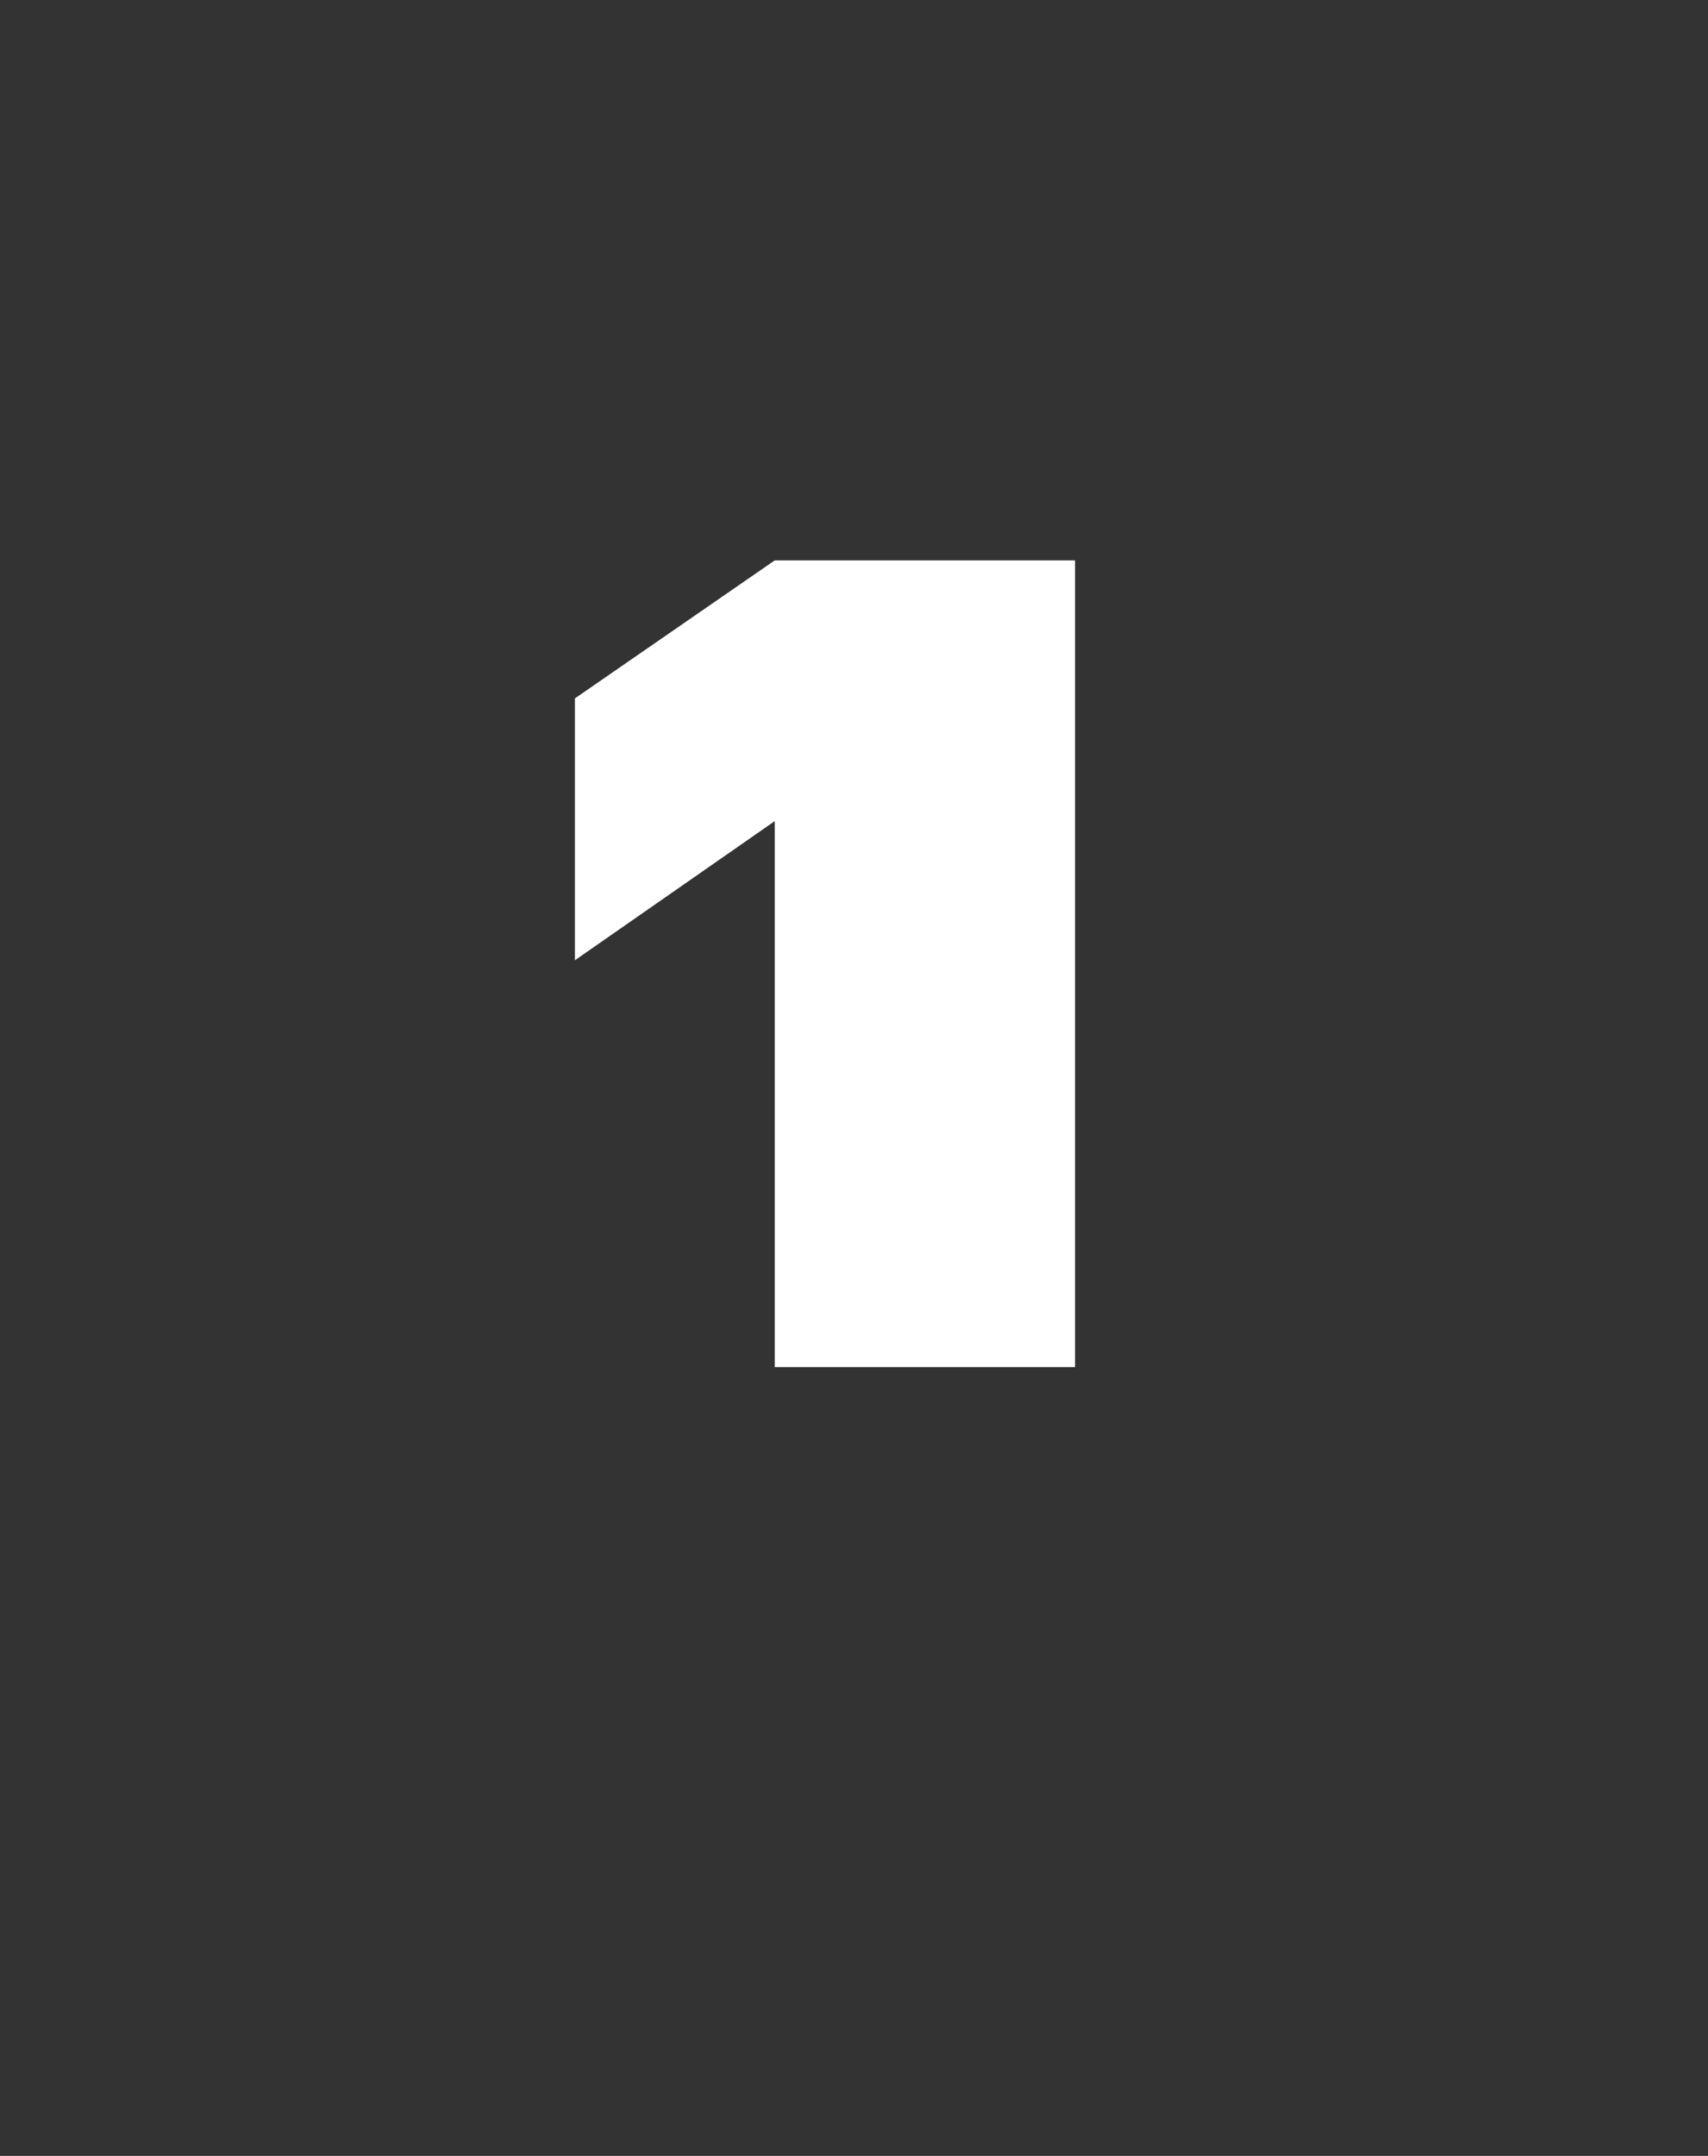 <?xml version="1.0" encoding="UTF-8"?> <svg xmlns="http://www.w3.org/2000/svg" width="65" height="82" viewBox="0 0 65 82" fill="none"><rect x="0" y="0" width="65" height="82" fill="#333333" stroke="none"/><path d="M21.879 26.563L29.483 21.315H40.912V52H29.483V31.232L21.879 36.524V26.563Z" fill="white"></path></svg> 